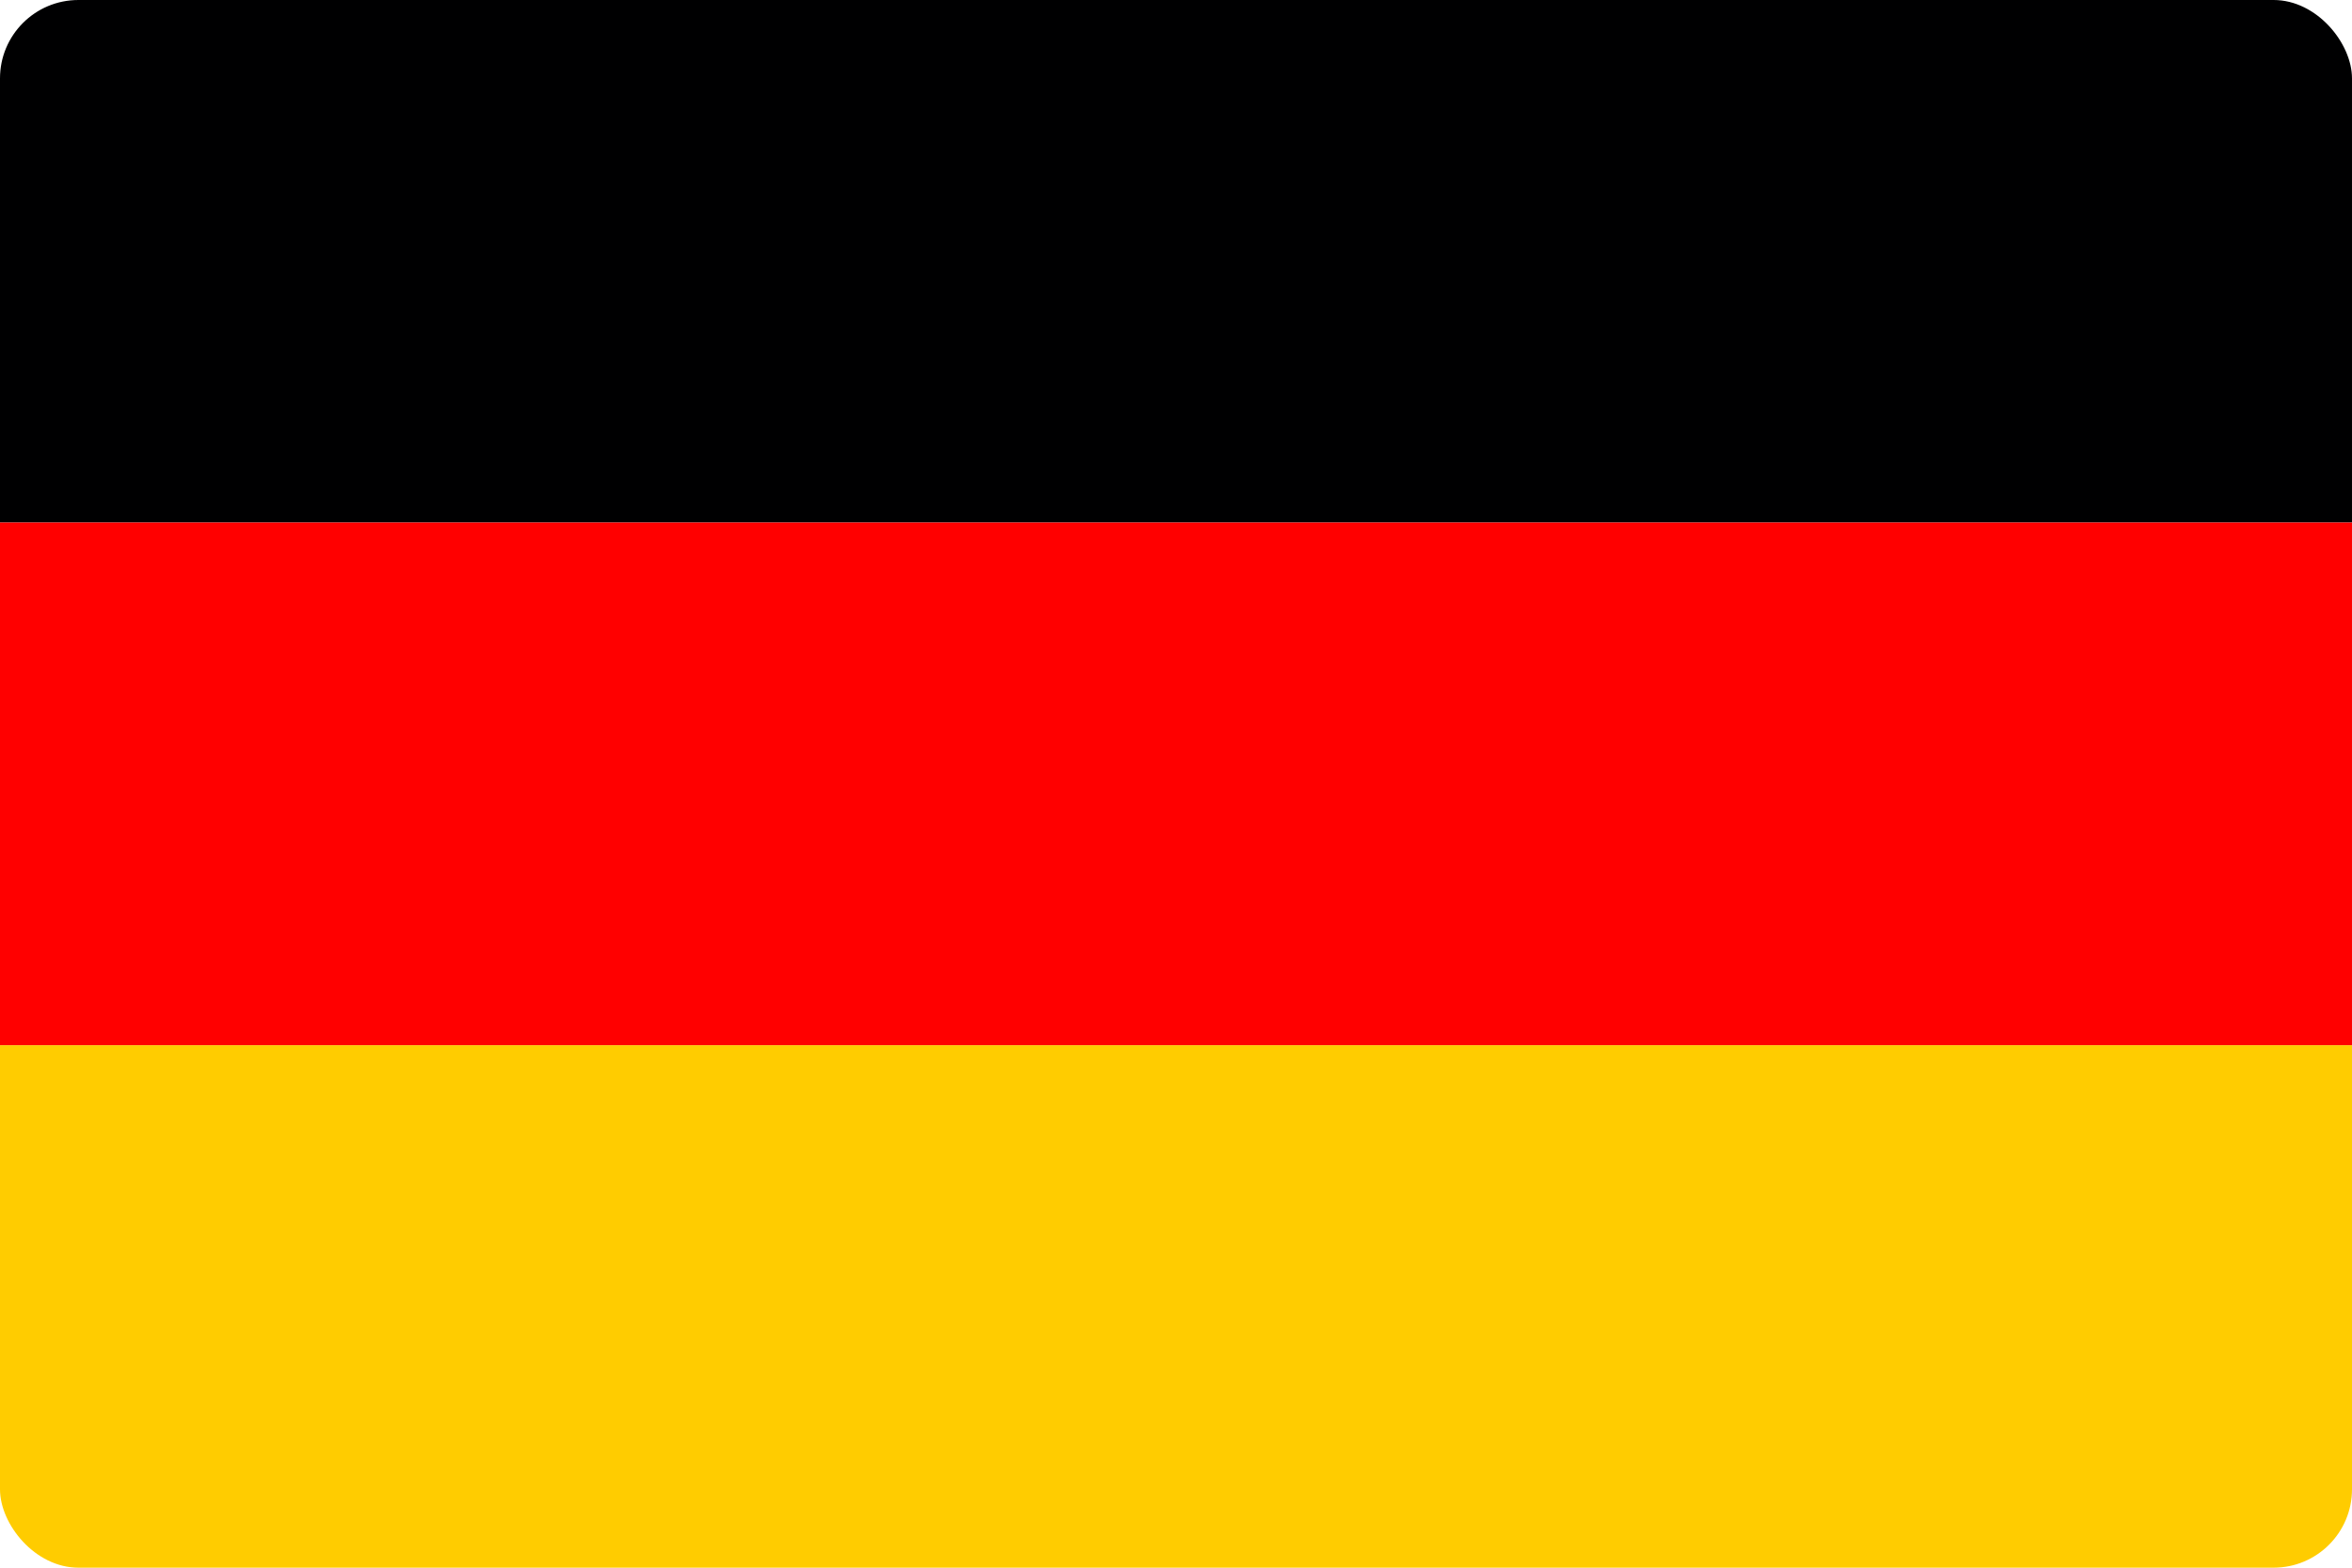 <svg xmlns="http://www.w3.org/2000/svg" width="60" height="40" viewBox="0 0 60 40" fill="none"><g clip-path="url(#clip0_8710_727)"><path d="M0 26.667H60V40H0V26.667Z" fill="#FFCC00"></path><path d="M0 0H60V13.333H0V0Z" fill="#000001"></path><path d="M0 13.333H60V26.667H0V13.333Z" fill="#FF0000"></path></g><defs><clipPath id="clip0_8710_727"><rect width="60" height="40" rx="2" fill="white"></rect></clipPath></defs></svg>